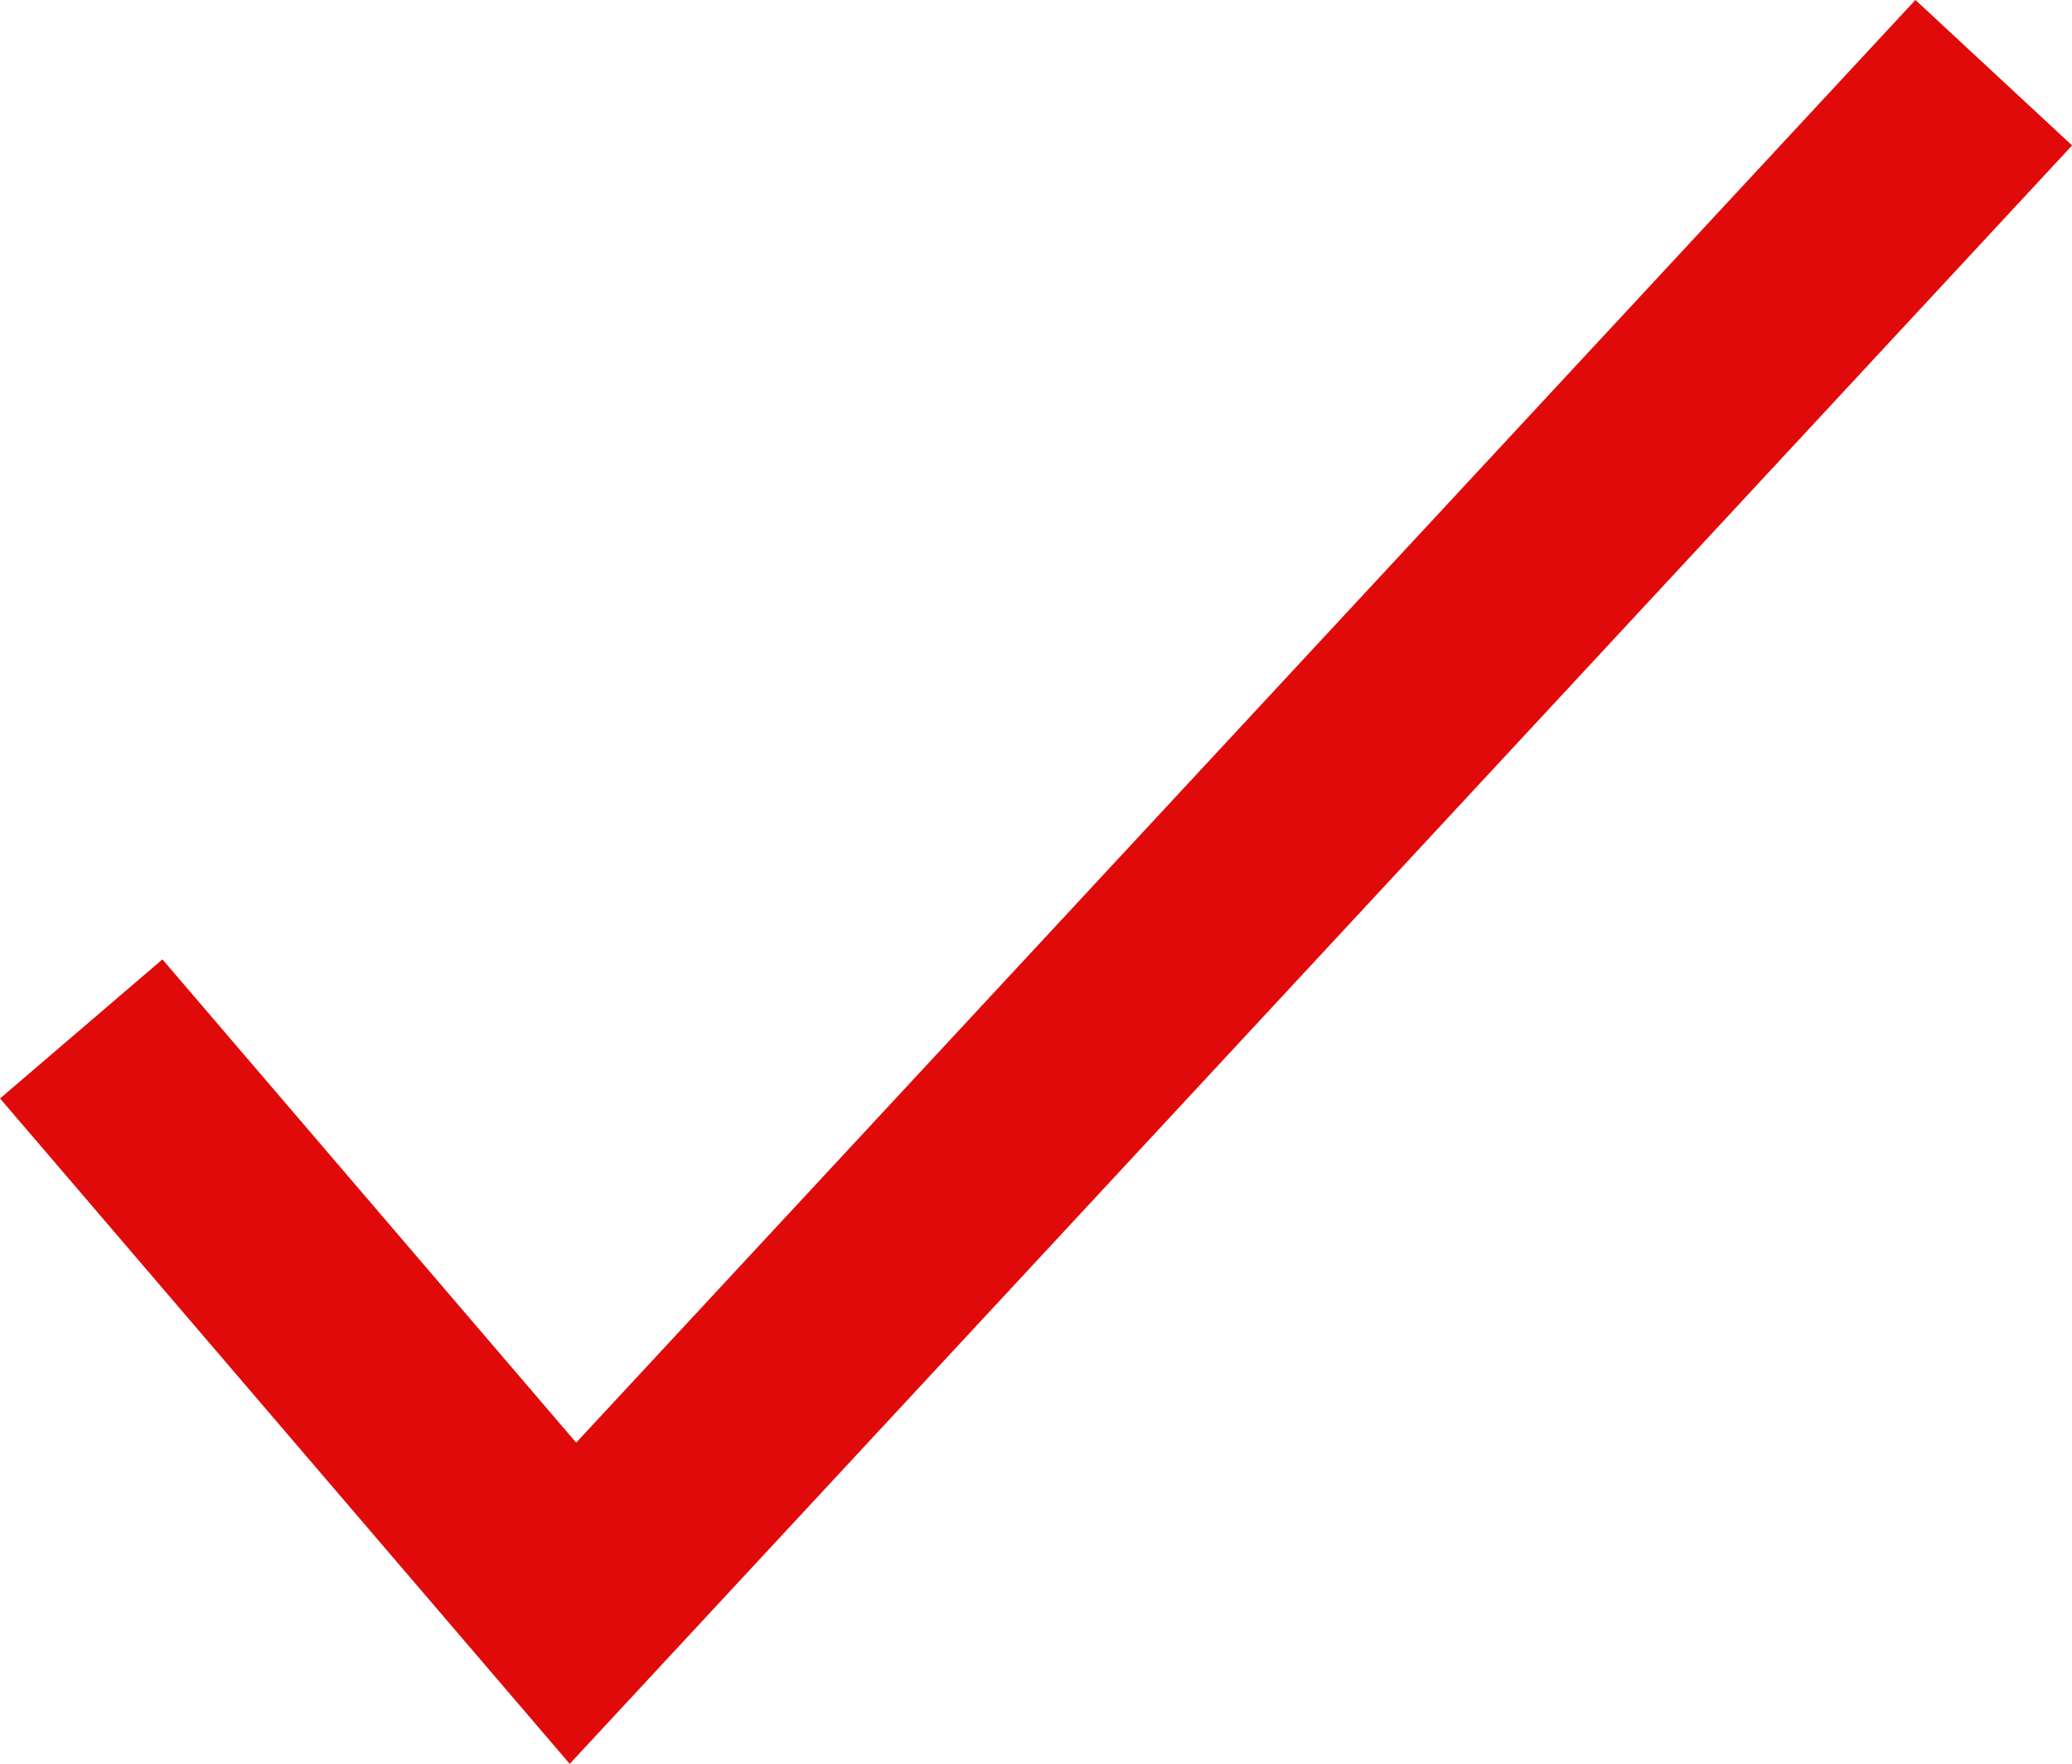 <svg xmlns="http://www.w3.org/2000/svg" width="9.692" height="8.249" viewBox="0 0 9.692 8.249">
    <path d="m43.734-1944.608 2.3 2.686 6.646-7.158" transform="translate(-43.354 1949.42)" style="fill:none;stroke:#e10a0a;stroke-miterlimit:10"/>
</svg>

